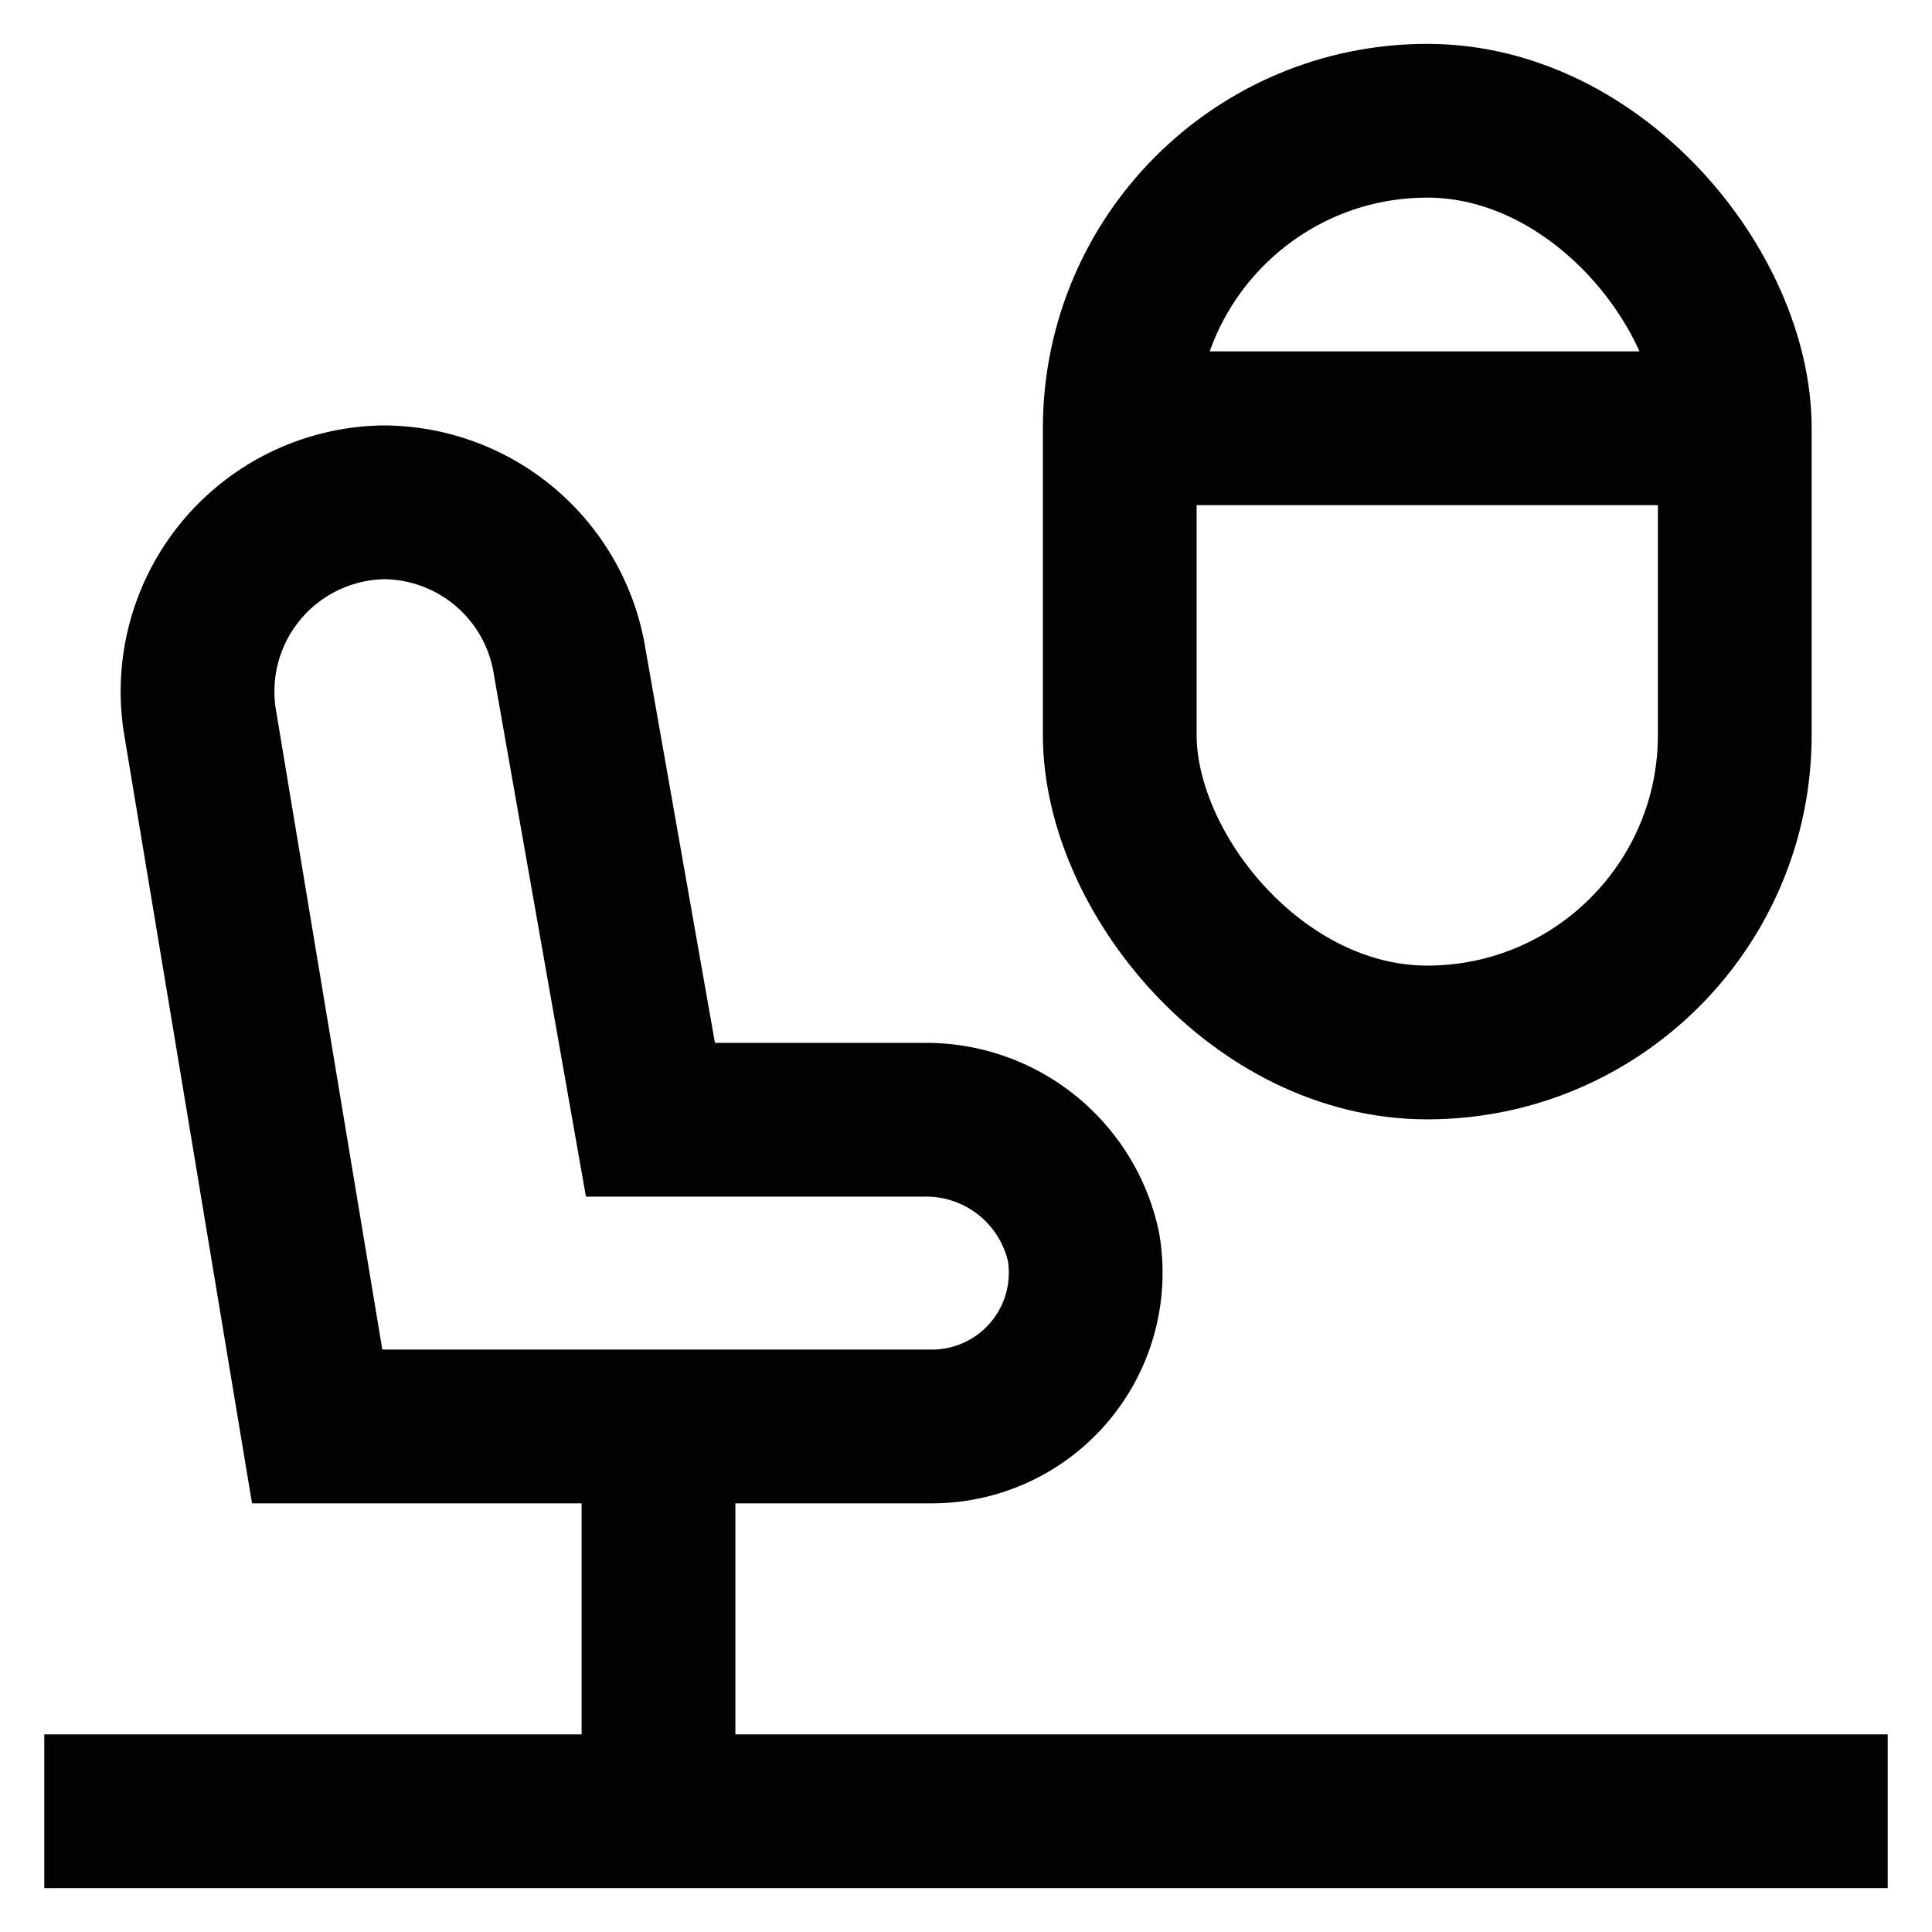 <?xml version="1.0" encoding="utf-8"?>
<svg width="800px" height="800px" viewBox="0 0 24 24" id="Layer_1" data-name="Layer 1" xmlns="http://www.w3.org/2000/svg"><defs><style>.cls-1{fill:none;stroke:#020202;stroke-miterlimit:10;stroke-width:1.91px;}</style></defs><path class="cls-1" d="M11.47,13.91H8.08l-1-5.67a2.35,2.35,0,0,0-2.32-2h0A2.35,2.35,0,0,0,2.49,9l1.45,8.72h7.64a1.91,1.91,0,0,0,1.88-2.23A2,2,0,0,0,11.47,13.91Z"/><line class="cls-1" x1="0.55" y1="22.5" x2="23.45" y2="22.5"/><line class="cls-1" x1="8.18" y1="17.73" x2="8.18" y2="22.5"/><rect class="cls-1" x="13.91" y="1.5" width="7.64" height="11.45" rx="3.82"/><line class="cls-1" x1="13.91" y1="5.32" x2="21.55" y2="5.32"/></svg>